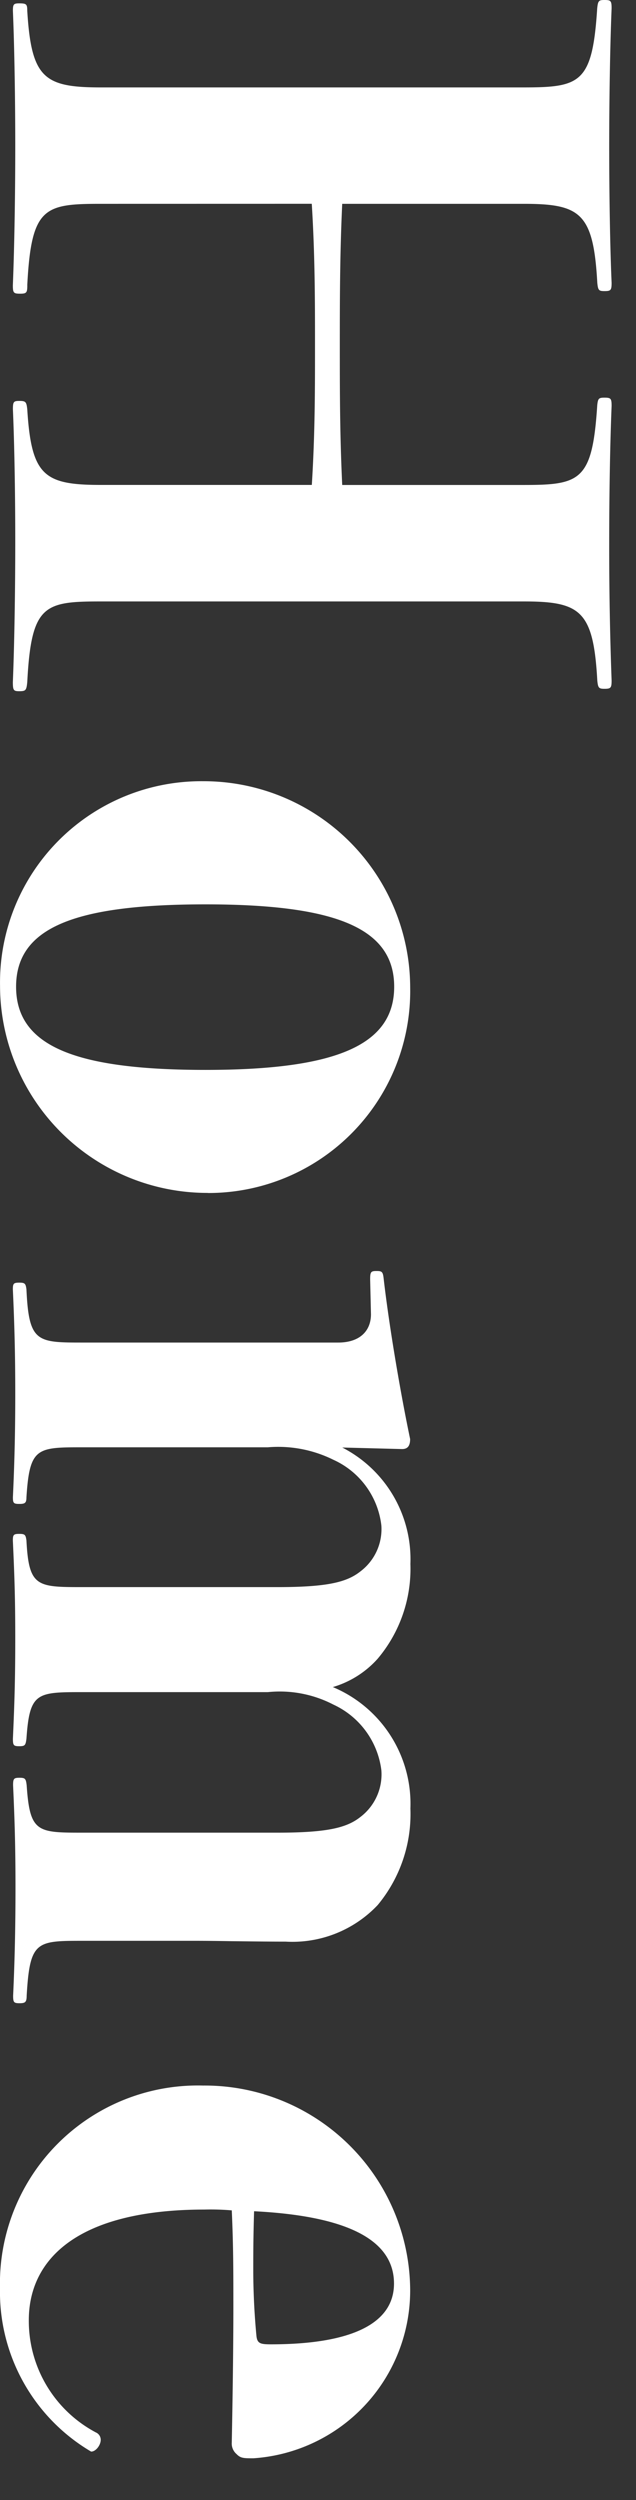 <svg width="14" height="55" fill="none" xmlns="http://www.w3.org/2000/svg"><rect width="100%" height="100%" fill="#333333" stroke="none"/><path fill-rule="evenodd" clip-rule="evenodd" d="M.6 6.278c.088-1.721.37-1.794 1.62-1.794l4.643-.001c.071 1.134.071 2.173.071 3.129s0 1.94-.07 3.056H2.218C.97 10.668.69 10.467.6 9.003.582 8.839.565 8.82.424 8.82c-.123 0-.14.019-.14.183.034.787.052 1.903.052 2.91 0 1.007-.018 2.233-.053 3.093 0 .182.018.2.141.2.141 0 .158-.017.176-.2.088-1.702.37-1.775 1.62-1.775h9.308c1.25 0 1.535.202 1.62 1.739.016.164.034.183.157.183.14 0 .158-.019.158-.183a80.05 80.05 0 01-.053-3.056c0-1.007.018-2.123.053-2.983 0-.165-.017-.183-.158-.183-.124 0-.142.018-.158.164-.106 1.665-.37 1.757-1.619 1.757H7.533C7.48 9.553 7.48 8.564 7.48 7.613c0-.951 0-1.994.053-3.129h3.995c1.25 0 1.535.201 1.62 1.737.016.165.034.183.157.183.14 0 .158-.018.158-.183-.035-.8-.053-1.975-.053-3 0-1.007.018-2.178.053-3.038 0-.165-.018-.183-.158-.183-.124 0-.142.018-.159.183-.105 1.647-.369 1.739-1.618 1.74H2.22C.97 1.923.69 1.721.6.239.6.092.582.074.424.074c-.123 0-.14.019-.14.165.034.805.052 1.995.052 2.983C.336 4.228.318 5.4.283 6.278c0 .164.017.183.158.183.141 0 .16-.019.16-.183zm2.228 19.621a4.566 4.566 0 001.748.344l.001.002a4.442 4.442 0 004.452-4.52 4.547 4.547 0 00-4.558-4.539 4.43 4.43 0 00-4.47 4.5 4.565 4.565 0 002.827 4.213zM.354 21.707c0-1.299 1.284-1.812 4.17-1.812s4.153.531 4.153 1.812c0 1.281-1.268 1.83-4.153 1.83s-4.17-.531-4.17-1.83zm7.18 10.137a2.762 2.762 0 011.5 2.562c.026.76-.23 1.504-.722 2.086-.264.295-.605.51-.985.622a2.784 2.784 0 011.707 2.672 3.133 3.133 0 01-.72 2.123 2.583 2.583 0 01-2.025.805c-.384 0-.818-.006-1.2-.01-.3-.005-.567-.008-.753-.008h-2.5c-1.038 0-1.179 0-1.249 1.208 0 .146-.035.165-.158.165s-.14-.019-.14-.165c.034-.75.052-1.482.052-2.379s-.018-1.482-.053-2.251c0-.146.018-.165.141-.165.123 0 .141.019.158.165.07 1.043.23 1.043 1.25 1.043h4.27c1.11 0 1.531-.11 1.83-.348a1.177 1.177 0 00.458-1.025A1.841 1.841 0 007.34 37.5a2.563 2.563 0 00-1.443-.275H1.831c-1.02 0-1.179 0-1.249 1.025-.018.147-.035.165-.158.165s-.14-.018-.14-.165c.034-.75.052-1.317.052-2.2 0-.9-.018-1.391-.053-2.16 0-.128.018-.146.141-.146.123 0 .141.018.158.146.053 1.025.23 1.025 1.25 1.025h4.275c1.11 0 1.531-.11 1.83-.348a1.165 1.165 0 00.458-1.007 1.815 1.815 0 00-1.056-1.446 2.734 2.734 0 00-1.443-.275H1.831c-1.02 0-1.179 0-1.249 1.1 0 .128-.035.146-.158.146s-.14-.018-.14-.146c.034-.732.052-1.428.052-2.269 0-.878-.018-1.537-.053-2.306 0-.128.018-.147.141-.147.123 0 .141.019.158.147.053 1.171.23 1.171 1.25 1.171h5.613c.475 0 .721-.256.721-.622l-.018-.769c0-.165.018-.183.141-.183.123 0 .141.018.158.183.123 1.061.37 2.507.581 3.514 0 .147-.053.22-.176.22l-1.319-.034zM.634 51.042c0-1.354 1.091-2.434 3.871-2.434h-.003c.2-.005.4.001.6.018.035.787.035 1.3.035 2.16 0 .878-.017 2.013-.035 2.946a.306.306 0 00.106.256c.088.092.16.092.37.092a3.7 3.7 0 003.45-3.77 4.525 4.525 0 00-4.558-4.43 4.357 4.357 0 00-4.47 4.466 4.076 4.076 0 002.006 3.587c.106 0 .211-.146.211-.256a.176.176 0 00-.105-.165 2.776 2.776 0 01-1.478-2.47zm5.011.348a15.65 15.65 0 01-.07-1.409c0-.384 0-.75.018-1.336 2.18.11 3.08.692 3.08 1.592 0 .878-.934 1.336-2.71 1.336-.23 0-.3-.018-.318-.183z" fill="#fff"/></svg>